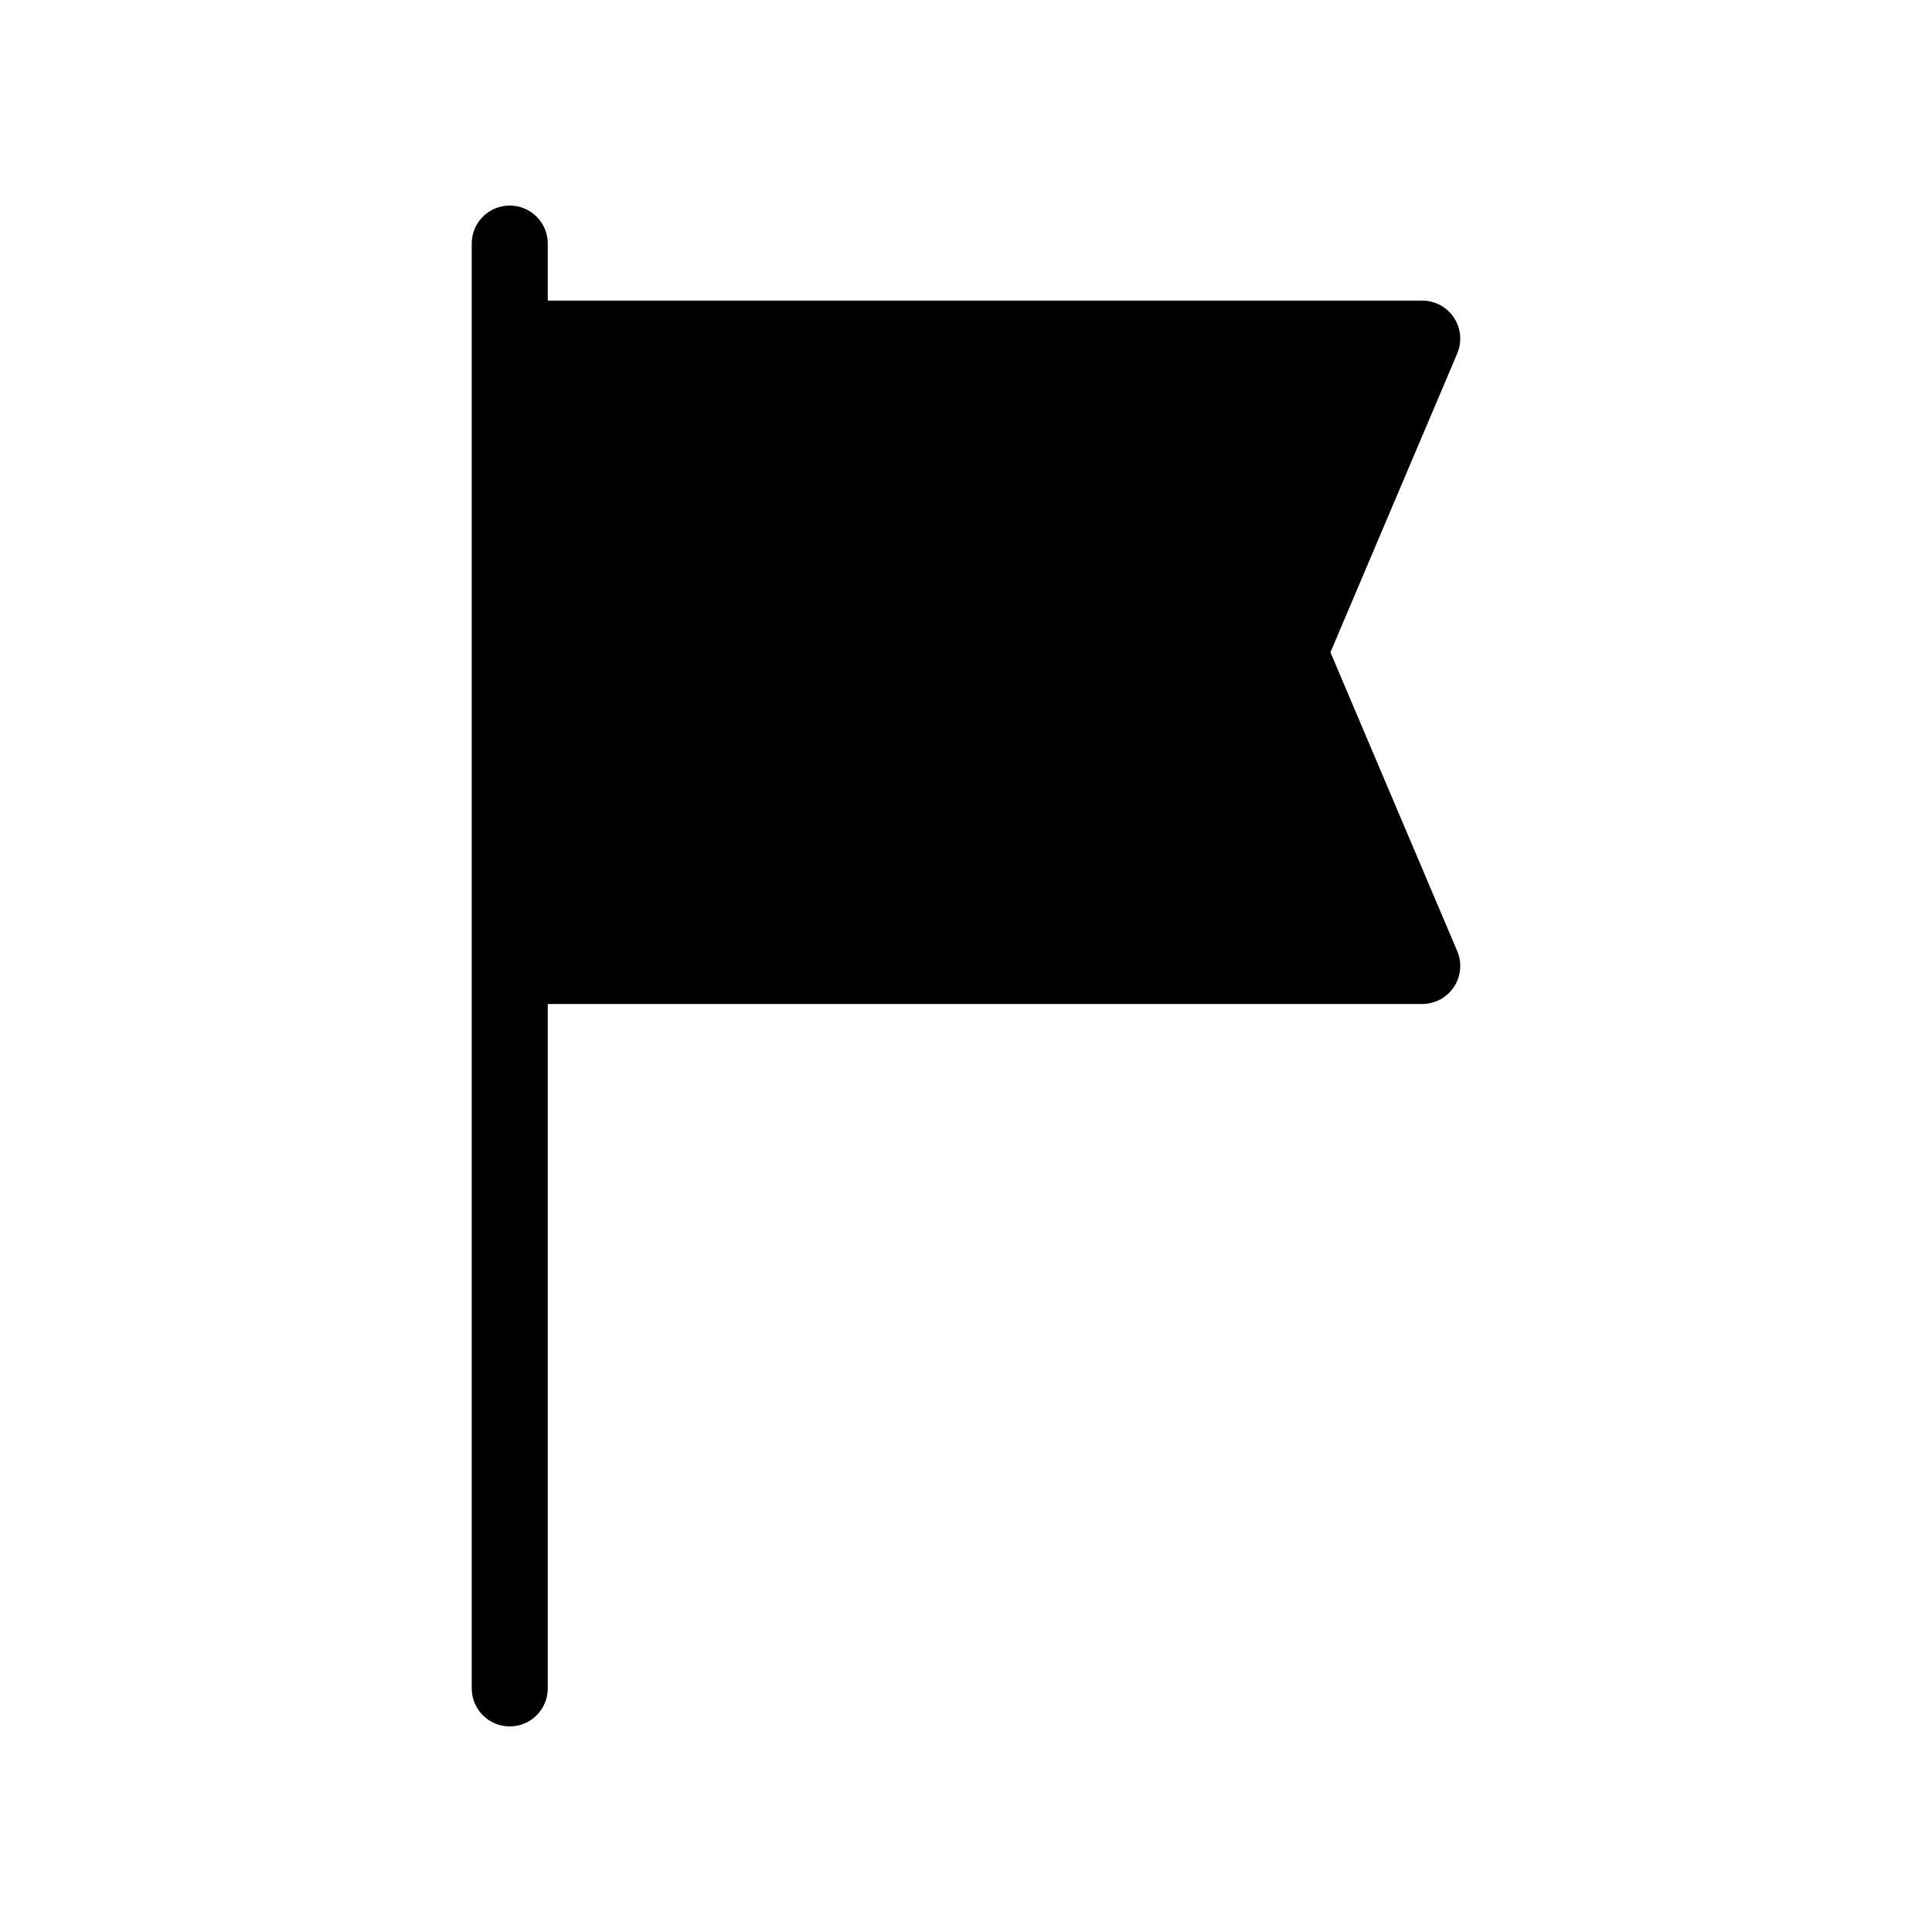<?xml version="1.0" encoding="UTF-8"?>
<!-- Uploaded to: SVG Repo, www.svgrepo.com, Generator: SVG Repo Mixer Tools -->
<svg fill="#000000" width="800px" height="800px" version="1.1" viewBox="144 144 512 512" xmlns="http://www.w3.org/2000/svg">
 <path d="m496.58 316.87 33.605-79.199c1.316-3.109 0.988-6.676-0.875-9.492-1.867-2.816-5.019-4.512-8.395-4.516h-231.75v-15.113c0-5.566-4.512-10.074-10.074-10.074-5.566 0-10.078 4.508-10.078 10.074v382.89c0 5.566 4.512 10.078 10.078 10.078 5.562 0 10.074-4.512 10.074-10.078v-181.37h231.75c3.375-0.004 6.527-1.699 8.395-4.516 1.863-2.816 2.191-6.379 0.875-9.488z"/>
</svg>